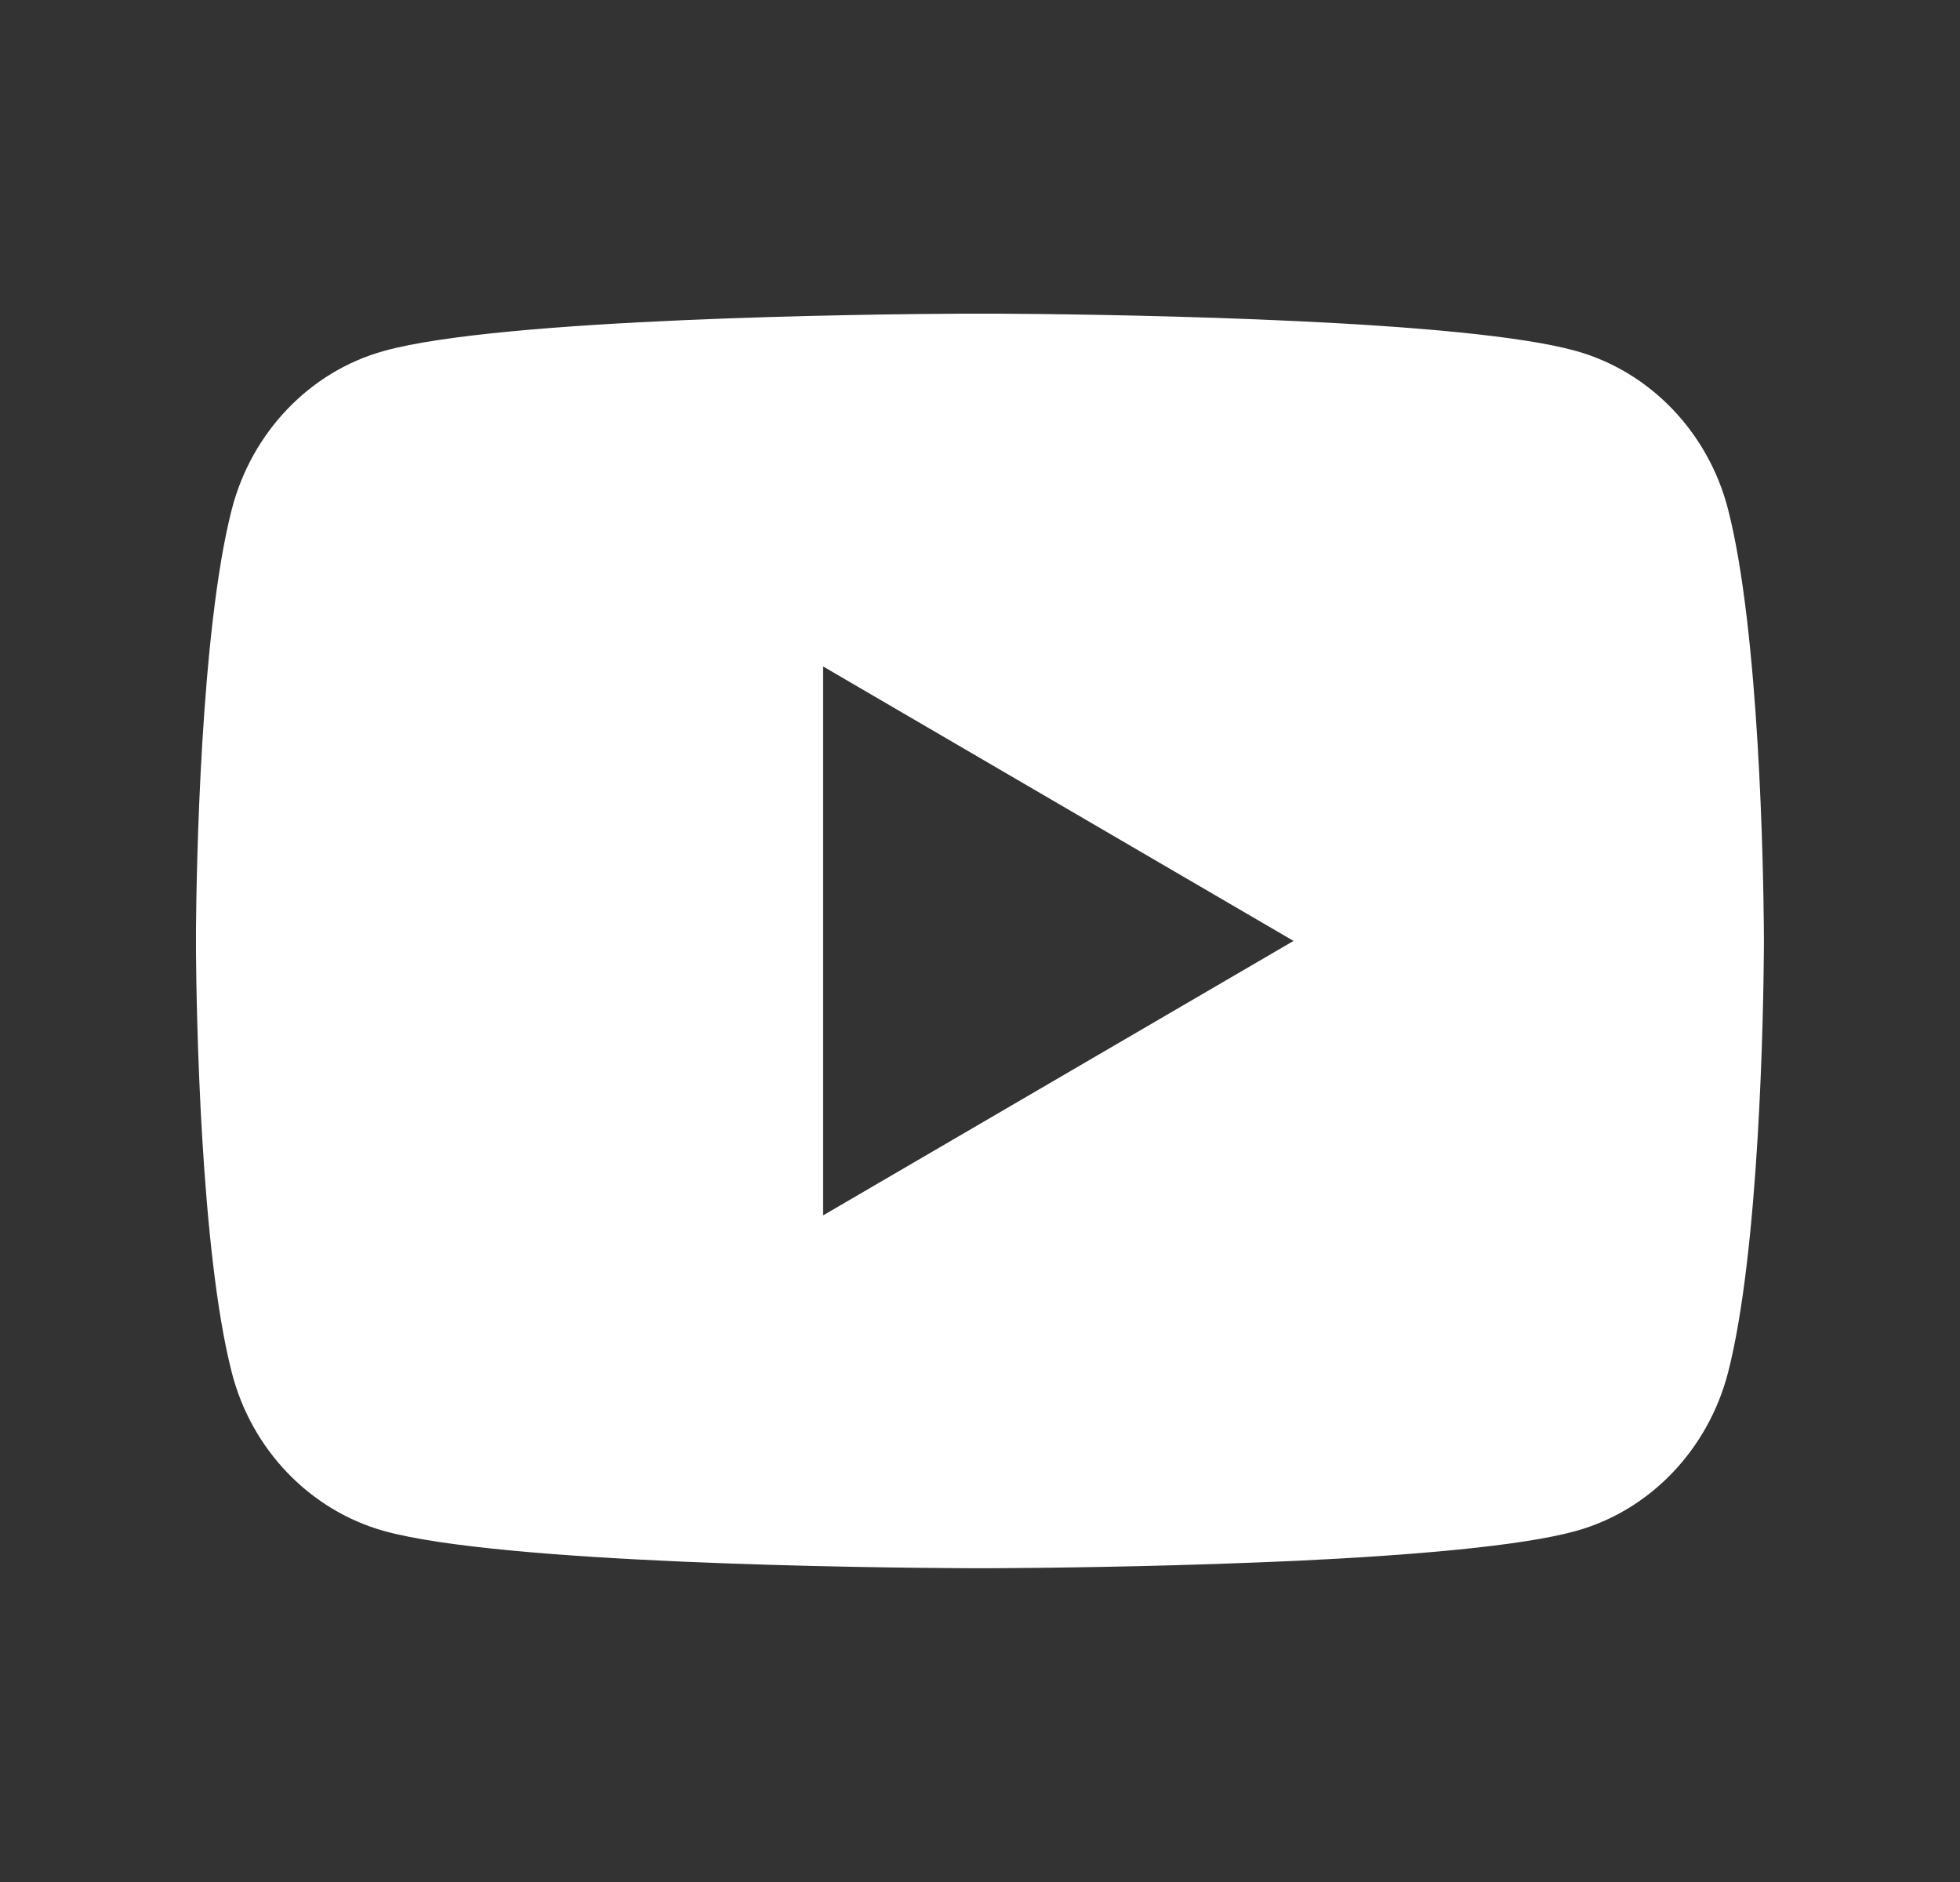 <svg width="25" height="24" viewBox="0 0 25 24" fill="none" xmlns="http://www.w3.org/2000/svg">
<rect x="0" y="0" width="25" height="24" fill="#333333" stroke="none"/>
<path d="M12.744 4C13.278 4.003 14.614 4.016 16.034 4.073L16.538 4.095C17.967 4.162 19.395 4.278 20.104 4.476C21.049 4.741 21.791 5.516 22.042 6.497C22.442 8.056 22.492 11.099 22.498 11.836L22.499 11.988V11.999C22.499 11.999 22.499 12.003 22.499 12.01L22.498 12.162C22.492 12.899 22.442 15.942 22.042 17.501C21.788 18.486 21.045 19.261 20.104 19.523C19.395 19.72 17.967 19.836 16.538 19.904L16.034 19.925C14.614 19.982 13.278 19.995 12.744 19.998L12.509 19.999H12.499C12.499 19.999 12.496 19.999 12.489 19.999L12.255 19.998C11.124 19.992 6.398 19.941 4.895 19.523C3.95 19.257 3.207 18.483 2.956 17.501C2.556 15.942 2.506 12.899 2.5 12.162V11.836C2.506 11.099 2.556 8.056 2.956 6.497C3.21 5.512 3.953 4.737 4.895 4.476C6.398 4.057 11.124 4.006 12.255 4H12.744ZM10.499 8.499V15.499L16.499 11.999L10.499 8.499Z" fill="white"/>
</svg>
